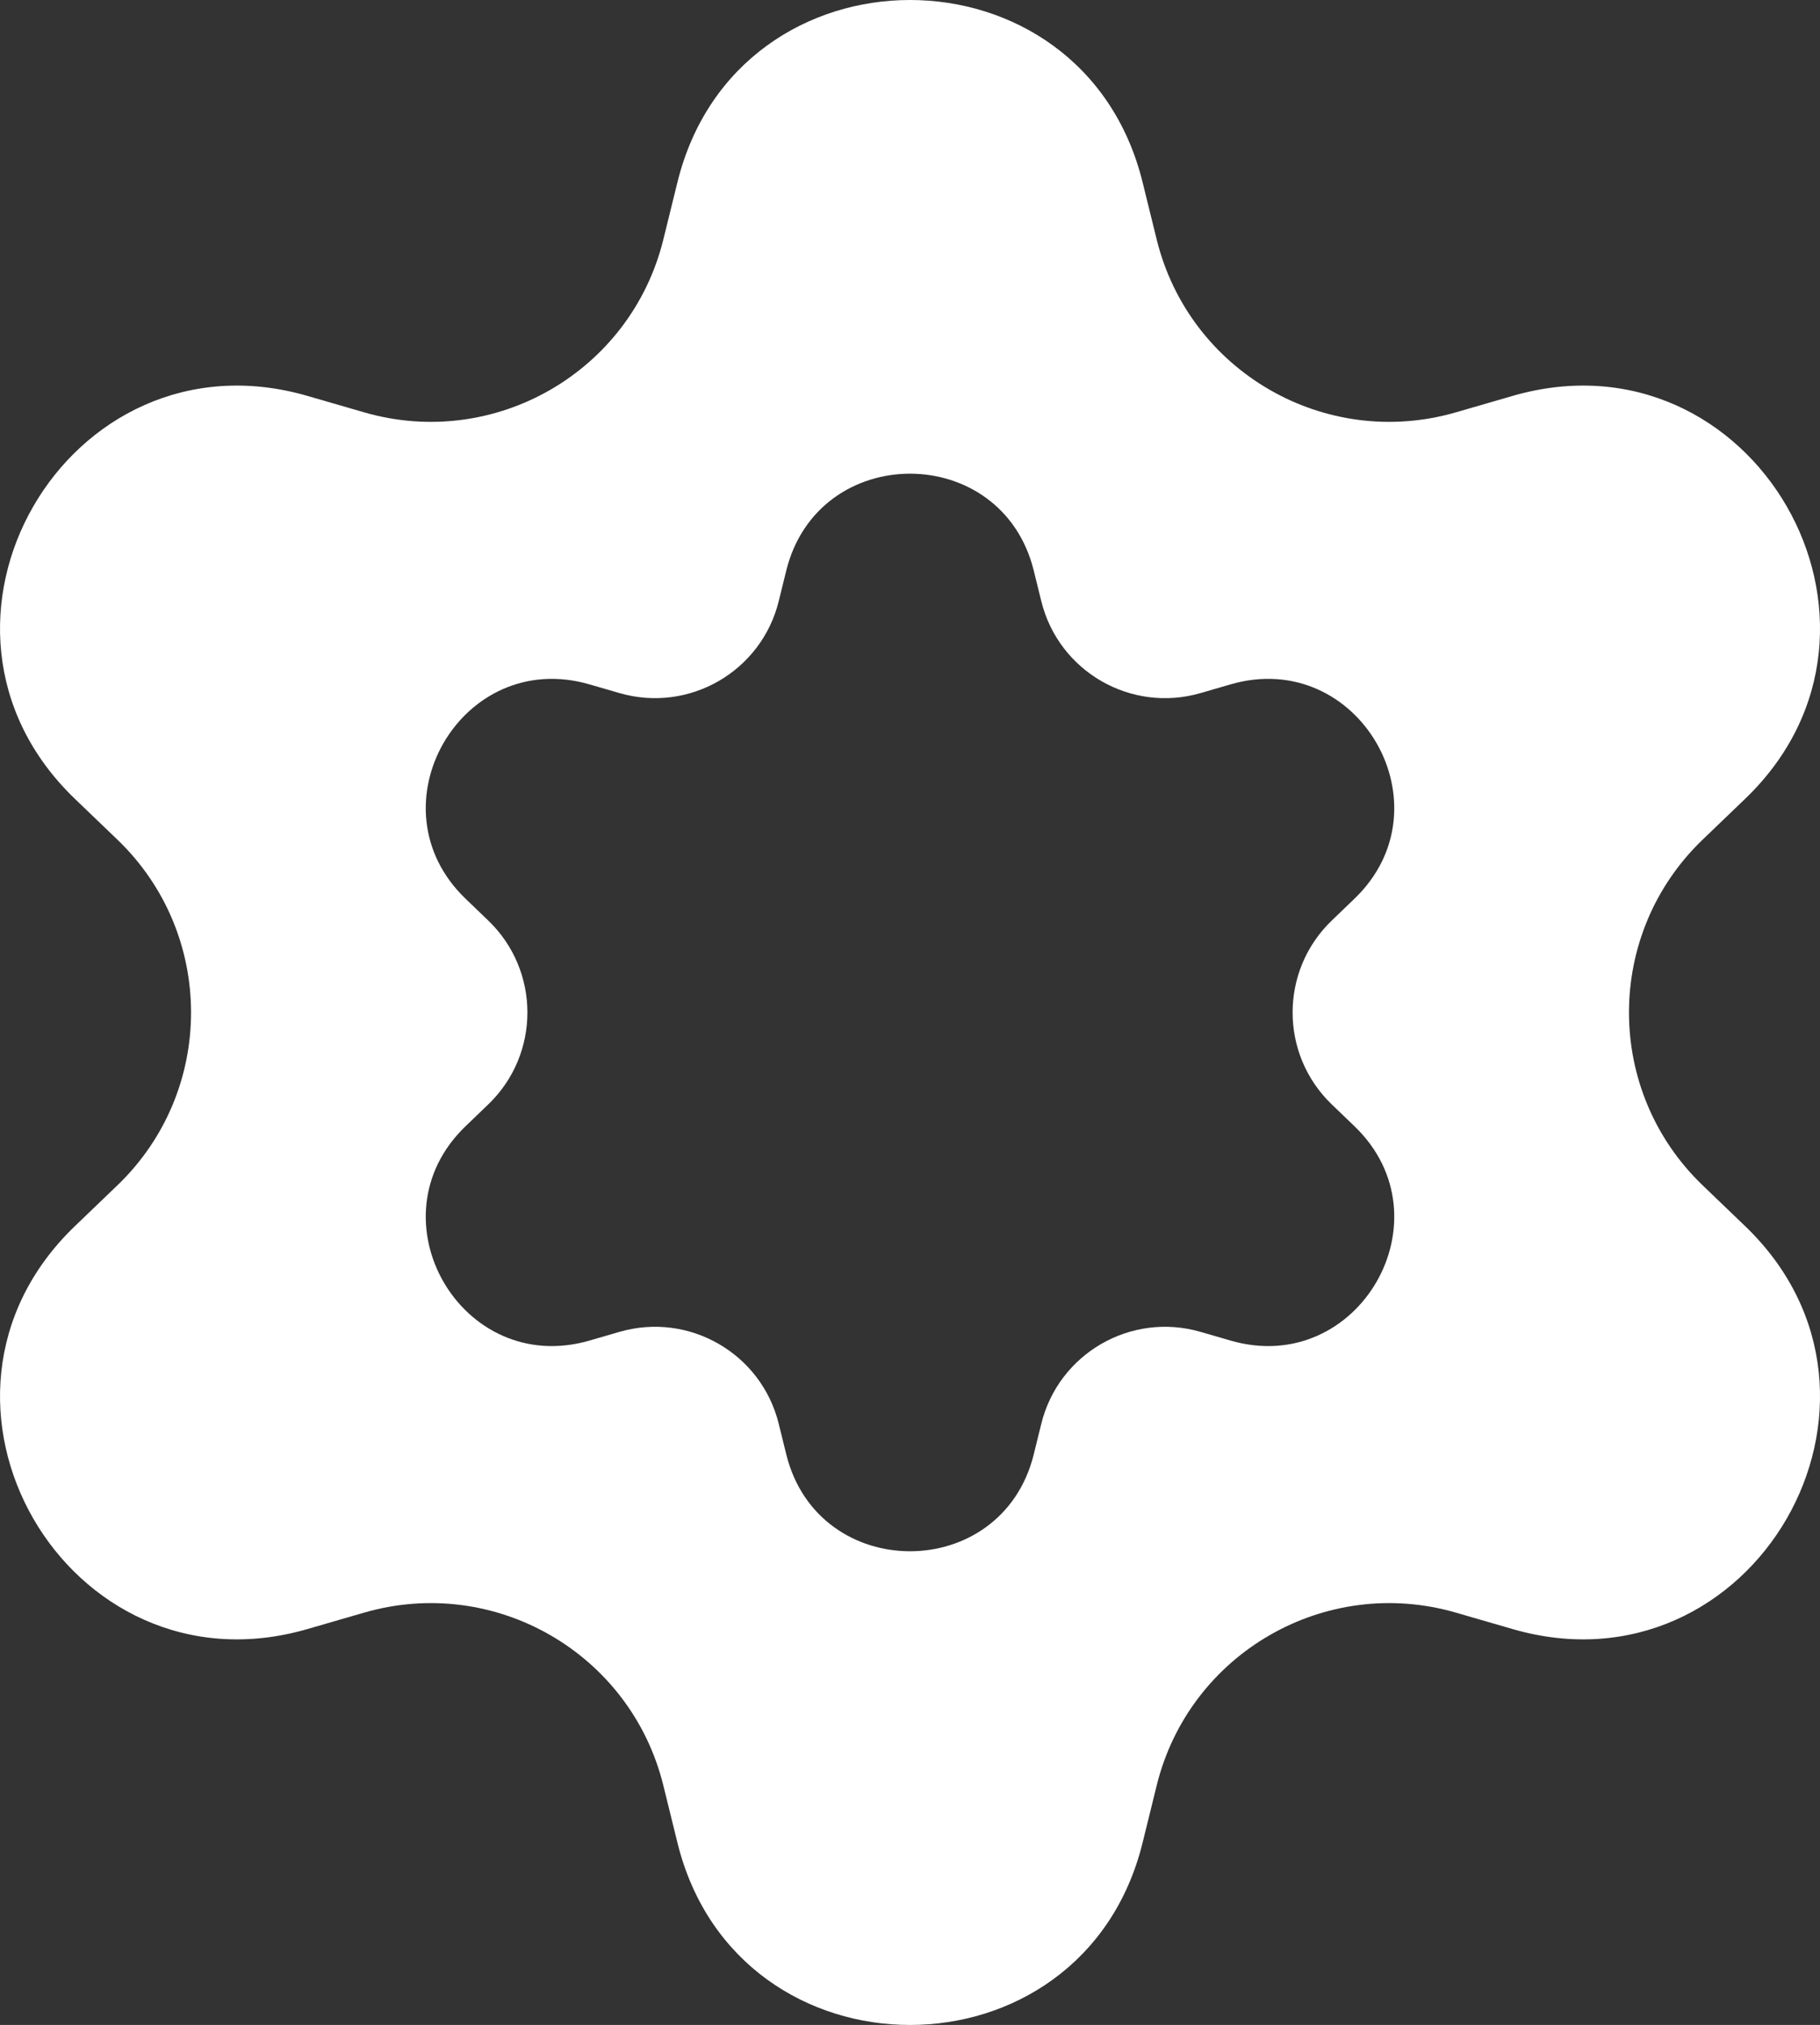 <?xml version="1.0" encoding="UTF-8"?><svg id="Layer_2" xmlns="http://www.w3.org/2000/svg" viewBox="0 0 98.727 109.822"><rect x="0" y="0" width="98.727" height="109.822" fill="#333333" stroke="none"/><defs><style>.cls-1{fill:#fff;}</style></defs><g id="Layer_1-2"><path class="cls-1" d="M92.359,64.283c-5.325-5.113-5.325-13.63,0-18.744l2.307-2.215c9.791-9.402,.422-25.63-12.616-21.852l-3.071,.89c-7.091,2.055-14.467-2.204-16.233-9.372l-.765-3.105c-3.247-13.18-21.985-13.18-25.233,0l-.765,3.105c-1.766,7.168-9.142,11.427-16.233,9.372l-3.071-.89c-13.038-3.778-22.407,12.45-12.616,21.852l2.307,2.215c5.325,5.113,5.325,13.63,0,18.744l-2.307,2.215c-9.791,9.402-.422,25.63,12.616,21.852l3.071-.89c7.091-2.055,14.467,2.204,16.233,9.372l.765,3.105c3.247,13.18,21.985,13.18,25.233,0l.765-3.105c1.766-7.168,9.142-11.427,16.233-9.372l3.071,.89c13.038,3.778,22.407-12.45,12.616-21.852l-2.307-2.215Zm-20.115-4.385l1.227,1.179c5.21,5.003,.225,13.639-6.714,11.629l-1.634-.474c-3.773-1.093-7.699,1.173-8.638,4.987l-.407,1.652c-1.728,7.014-11.7,7.014-13.428,0l-.407-1.652c-.94-3.815-4.865-6.081-8.638-4.987l-1.634,.474c-6.938,2.01-11.924-6.625-6.714-11.629l1.227-1.179c2.834-2.721,2.834-7.253,0-9.975l-1.227-1.179c-5.21-5.003-.225-13.639,6.714-11.629l1.634,.474c3.773,1.093,7.698-1.173,8.638-4.987l.407-1.652c1.728-7.014,11.7-7.014,13.428,0l.407,1.652c.94,3.815,4.865,6.081,8.638,4.987l1.634-.474c6.938-2.011,11.924,6.625,6.714,11.629l-1.227,1.179c-2.834,2.721-2.834,7.253,0,9.975Z"/></g></svg>